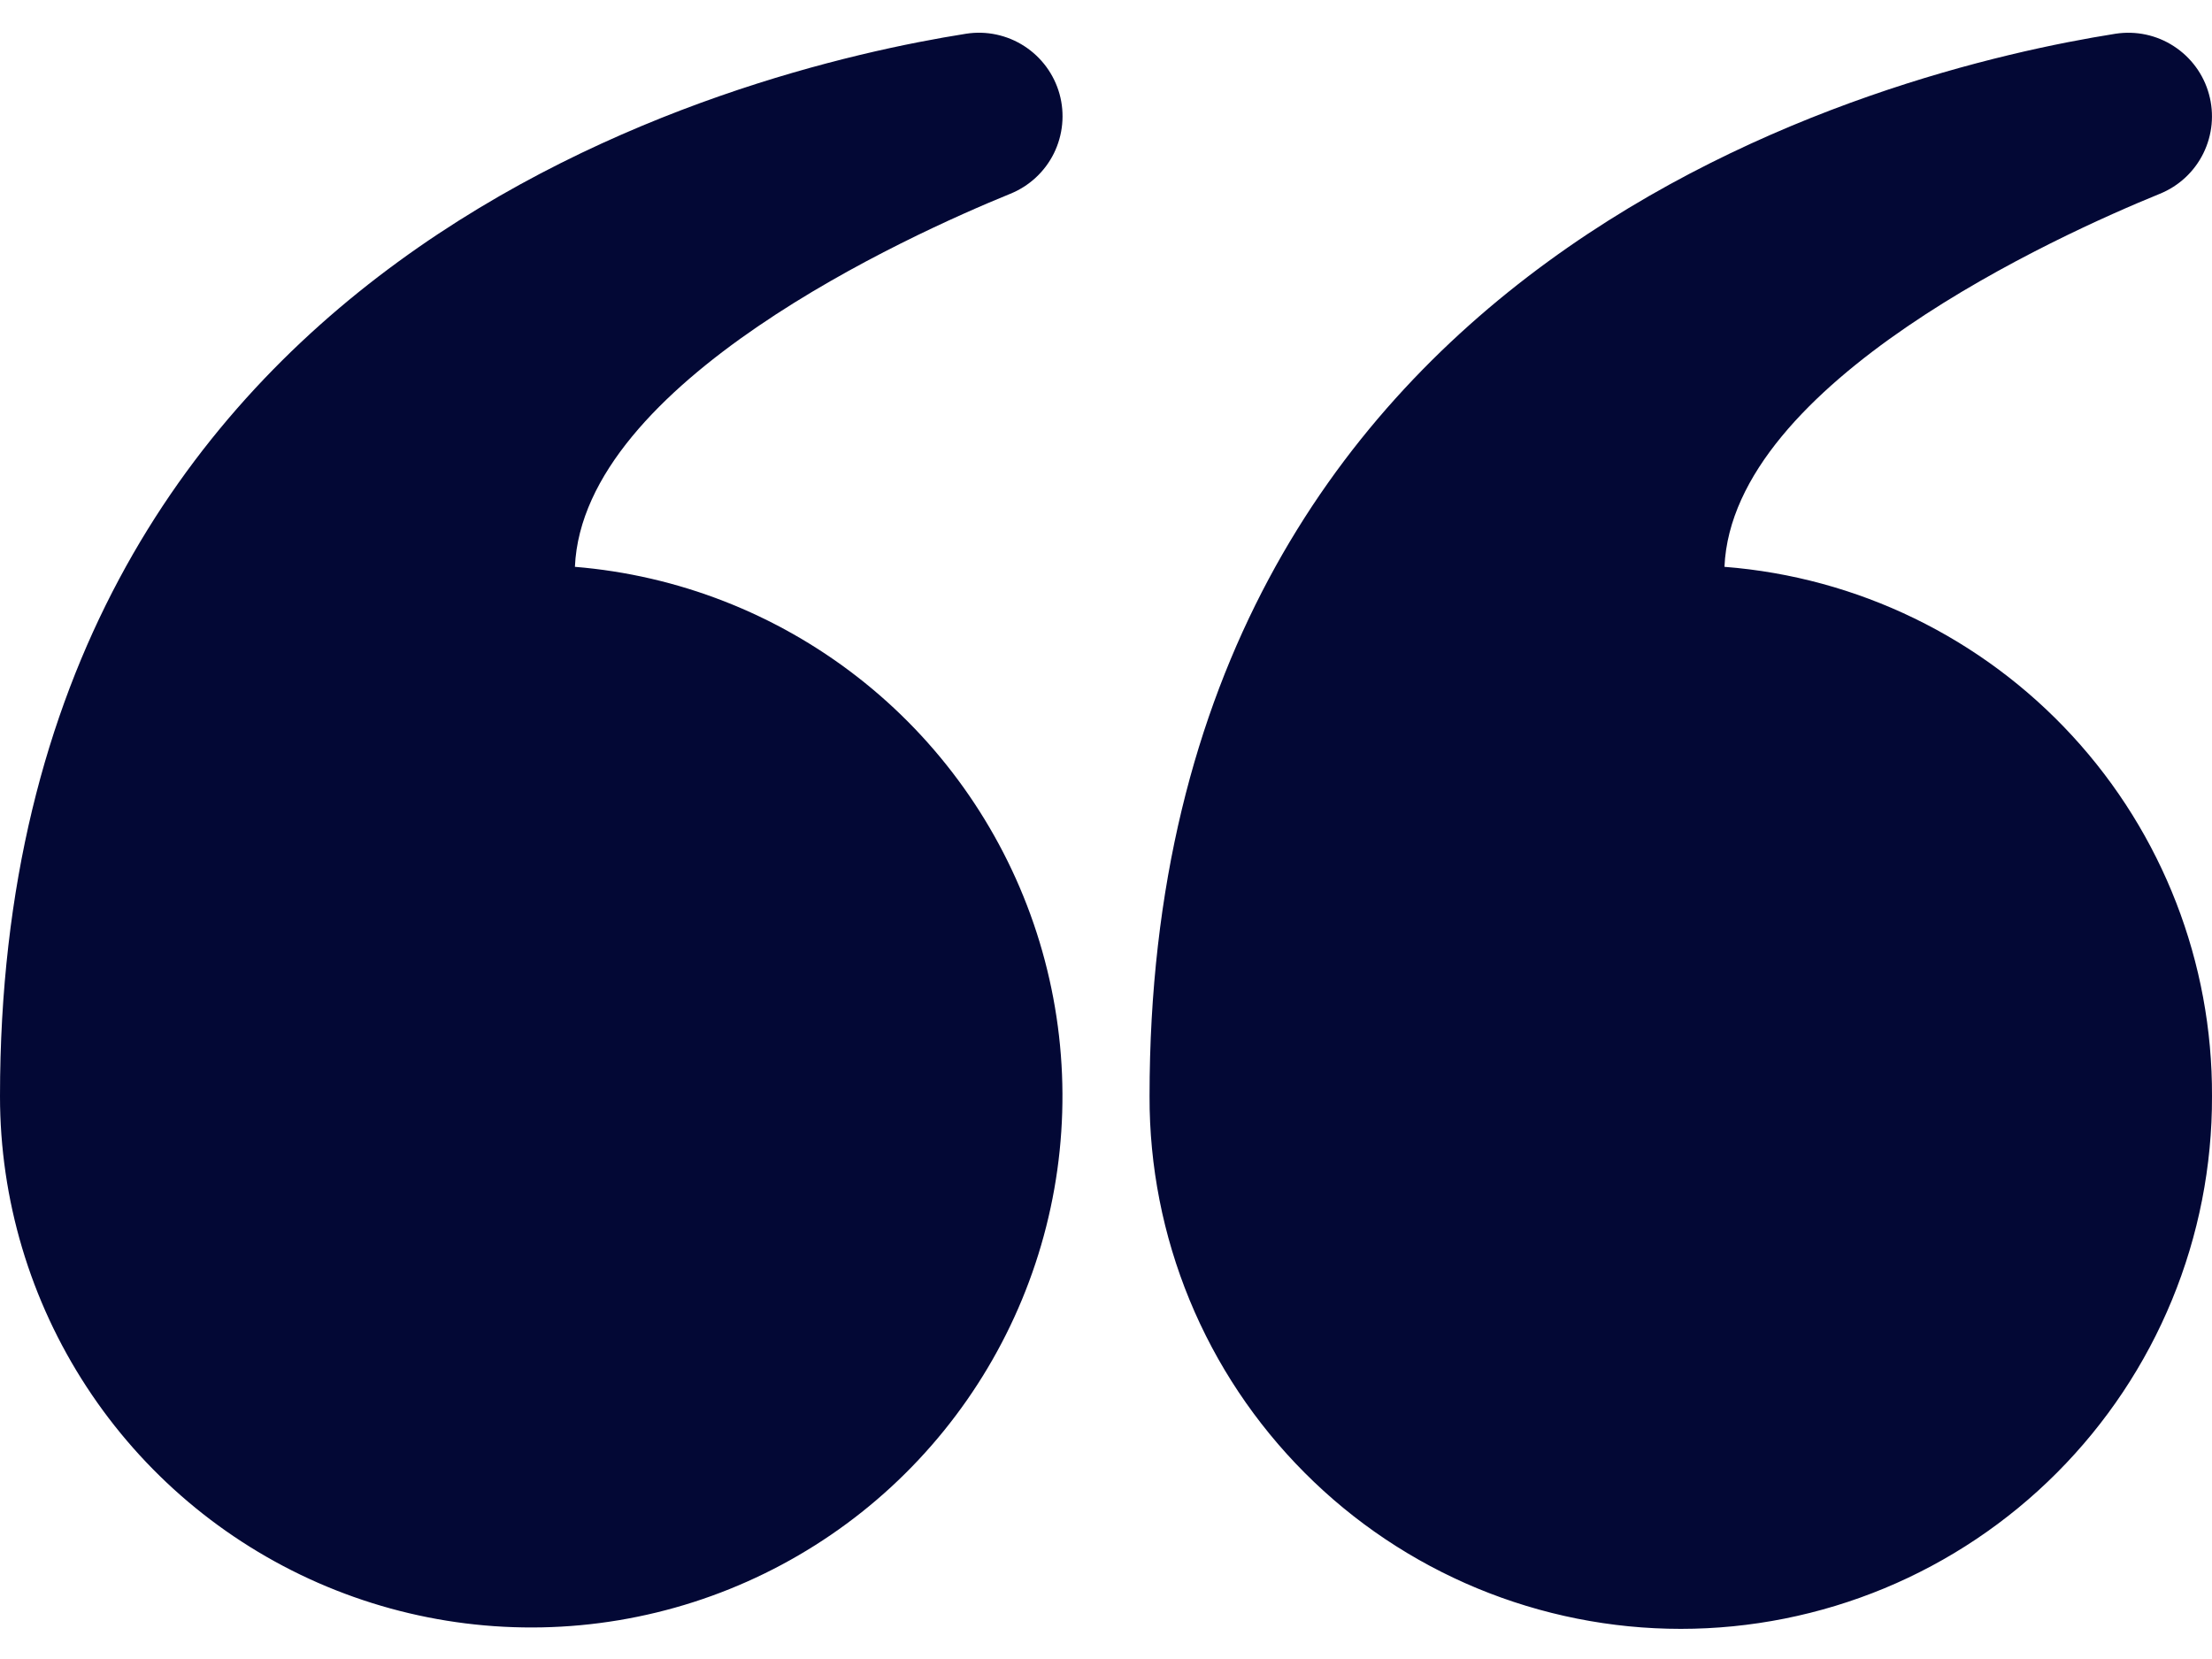 <svg width="32" height="24" viewBox="0 0 32 24" fill="none" xmlns="http://www.w3.org/2000/svg">
<path d="M32 15.859C32.003 16.869 31.806 17.871 31.421 18.806C31.036 19.741 30.47 20.59 29.756 21.306C29.042 22.022 28.194 22.59 27.261 22.977C26.327 23.364 25.326 23.564 24.315 23.564C23.304 23.564 22.303 23.364 21.369 22.977C20.436 22.59 19.587 22.022 18.874 21.306C18.16 20.59 17.594 19.741 17.209 18.806C16.824 17.871 16.627 16.869 16.63 15.859C16.63 3.647 27.327 1.006 30.605 0.488C30.899 0.443 31.198 0.506 31.447 0.668C31.696 0.829 31.878 1.076 31.956 1.362C32.035 1.647 32.006 1.952 31.875 2.218C31.744 2.484 31.519 2.693 31.244 2.804C29.786 3.398 25.063 5.529 24.947 8.2C26.872 8.35 28.67 9.223 29.978 10.644C31.286 12.064 32.008 13.927 32 15.859ZM14.614 2.804C14.889 2.693 15.114 2.485 15.246 2.219C15.377 1.953 15.407 1.647 15.328 1.361C15.249 1.075 15.067 0.828 14.818 0.667C14.569 0.506 14.269 0.442 13.976 0.488C10.697 1.006 0 3.647 0 15.859C2.57319e-06 17.352 0.435 18.812 1.252 20.062C2.068 21.312 3.231 22.297 4.599 22.897C5.966 23.496 7.478 23.685 8.951 23.439C10.424 23.193 11.793 22.523 12.891 21.512C13.989 20.5 14.769 19.191 15.135 17.744C15.502 16.296 15.438 14.774 14.953 13.361C14.468 11.95 13.582 10.709 12.404 9.793C11.225 8.876 9.805 8.322 8.317 8.2C8.433 5.529 13.156 3.398 14.614 2.804Z" fill="#030835"/>
</svg>
